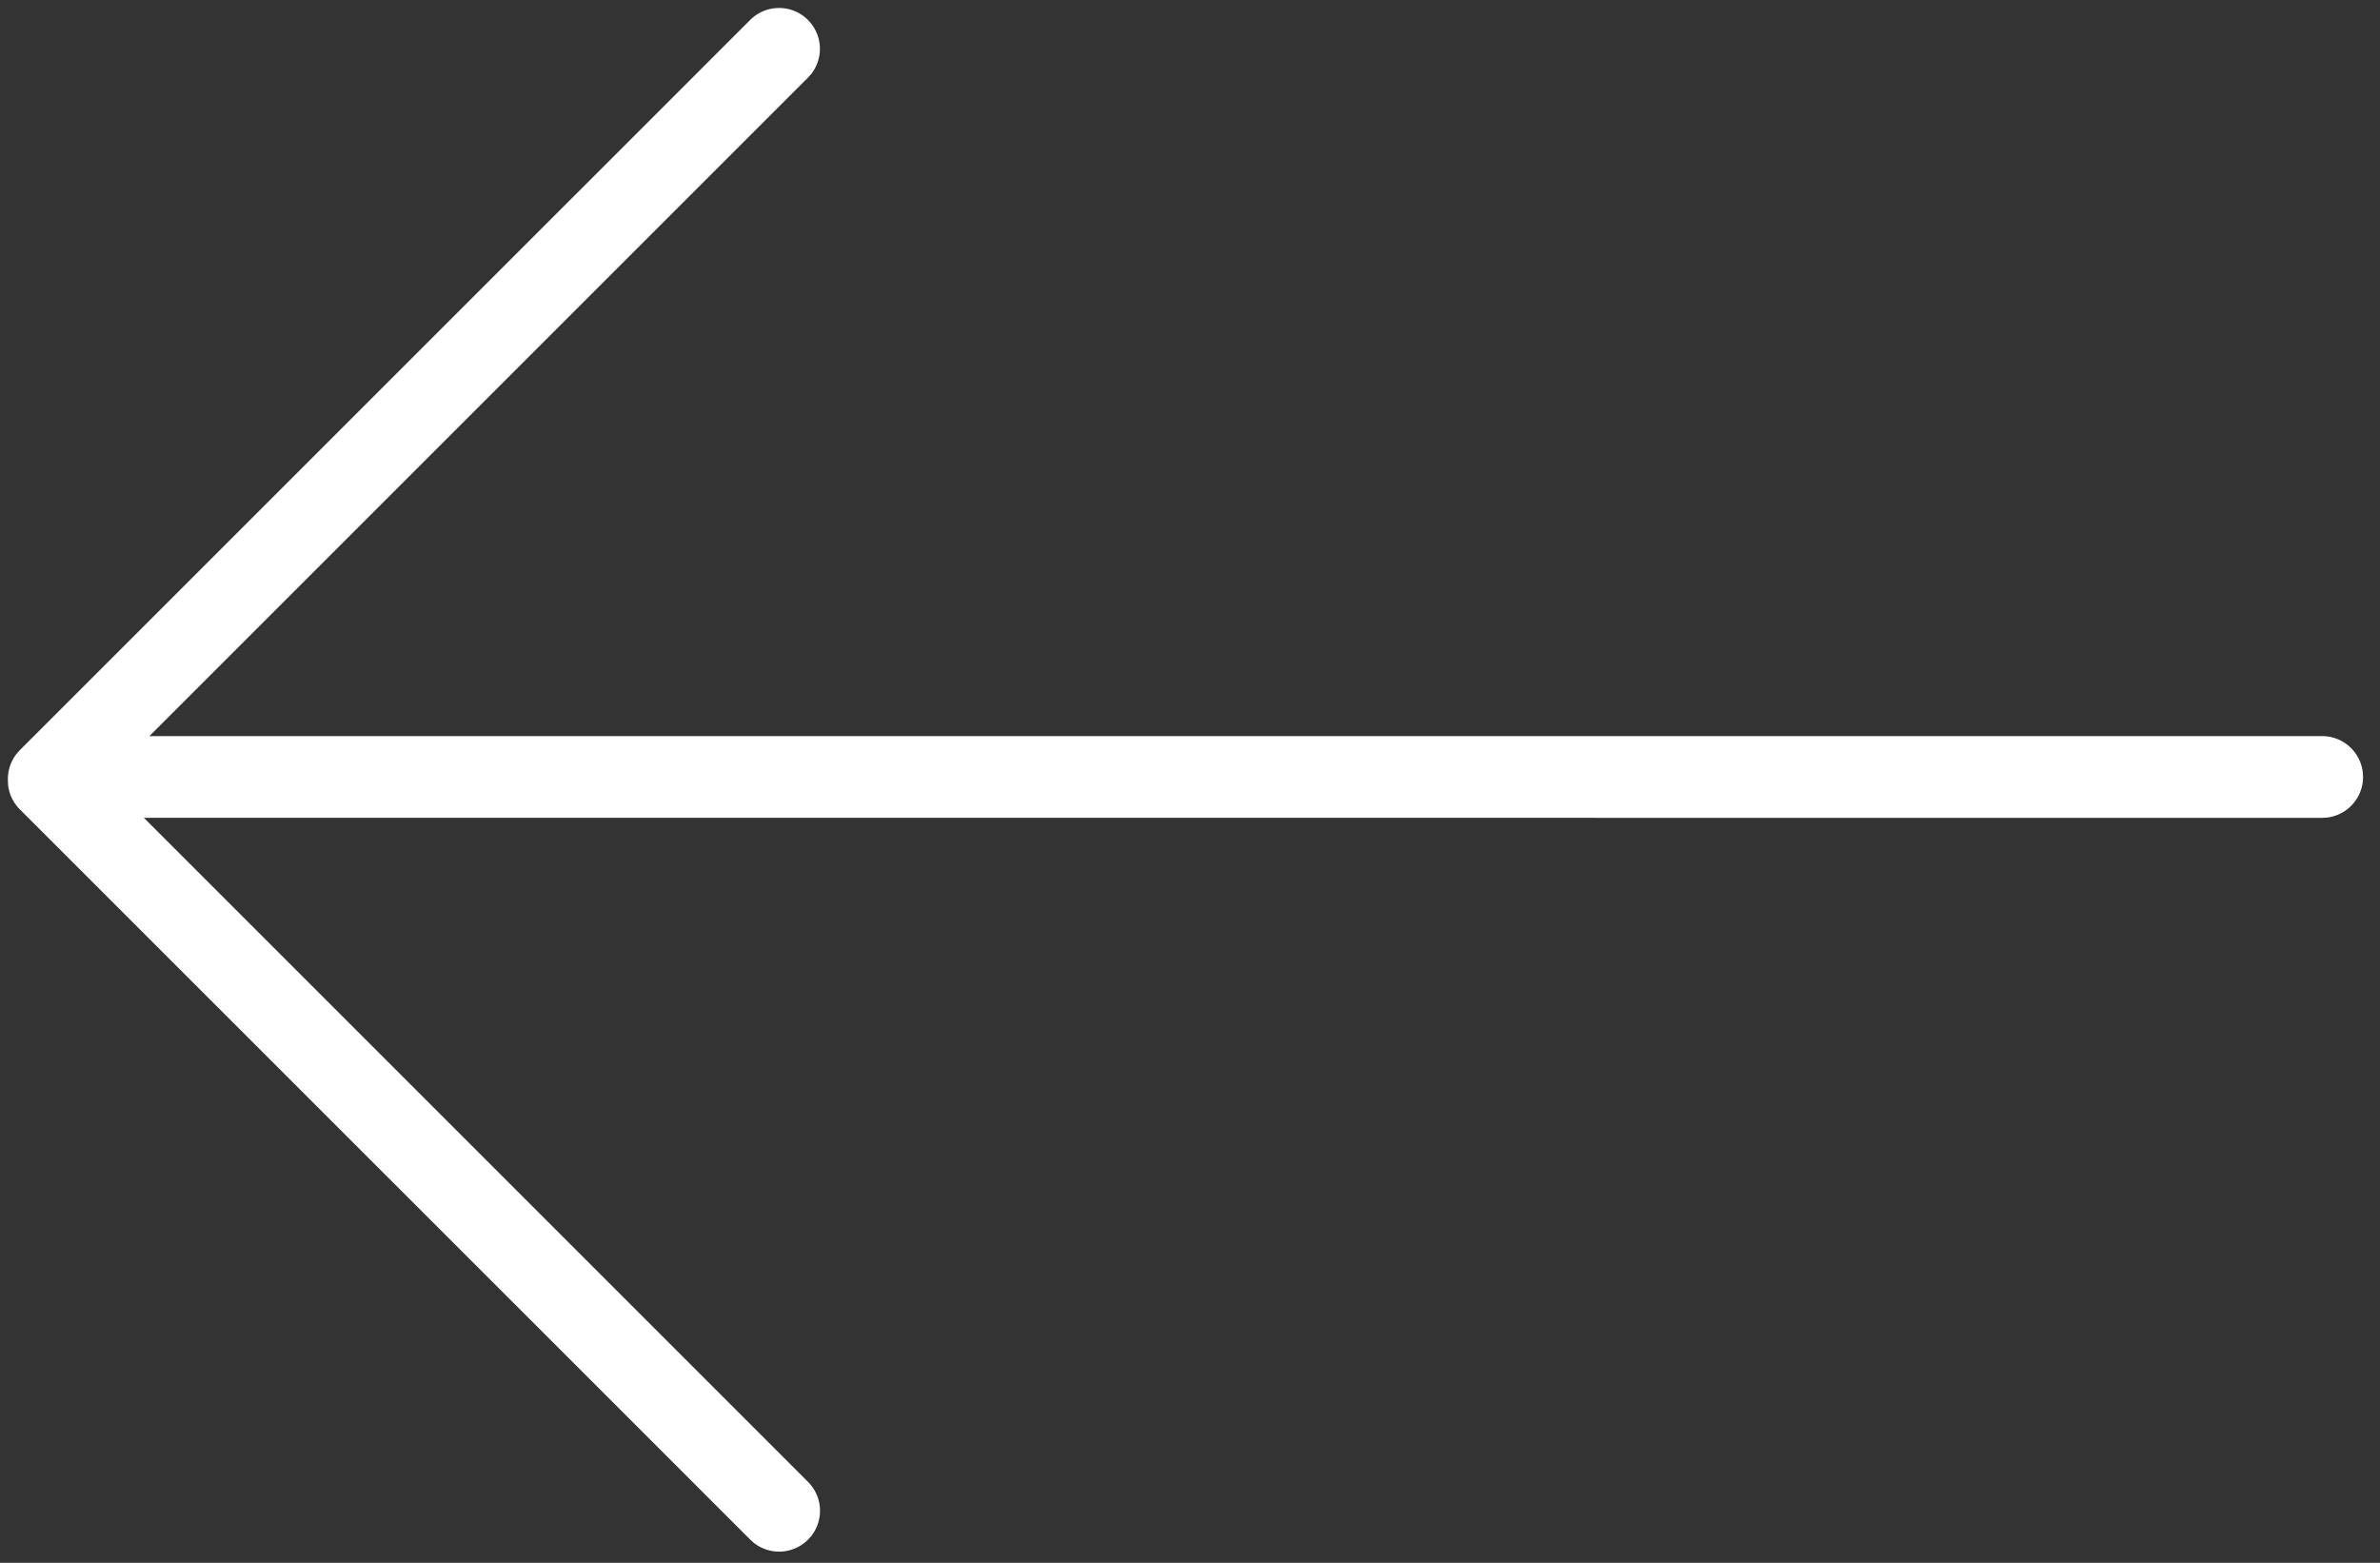 <svg width="67" height="44" xmlns="http://www.w3.org/2000/svg"><rect width="100%" height="100%" fill="#333333" stroke="none"/><path d="M.56 21.12L21.12.56a1.15 1.15 0 0 1 1.716 1.525l-.09.1-18.54 18.54h61.167c.592 0 1.08.45 1.143 1.025l.007.126a1.15 1.15 0 0 1-1.025 1.143l-.125.007-61.323-.001 18.697 18.697a1.15 1.15 0 0 1 .09 1.526l-.09.1a1.15 1.15 0 0 1-1.526.09l-.1-.09L.558 22.787a1.15 1.15 0 0 1-.33-.683l-.006-.13v-.04c0-.262.089-.514.25-.717l.086-.097L21.12.56.56 21.12z" fill="#FFF"/></svg>
